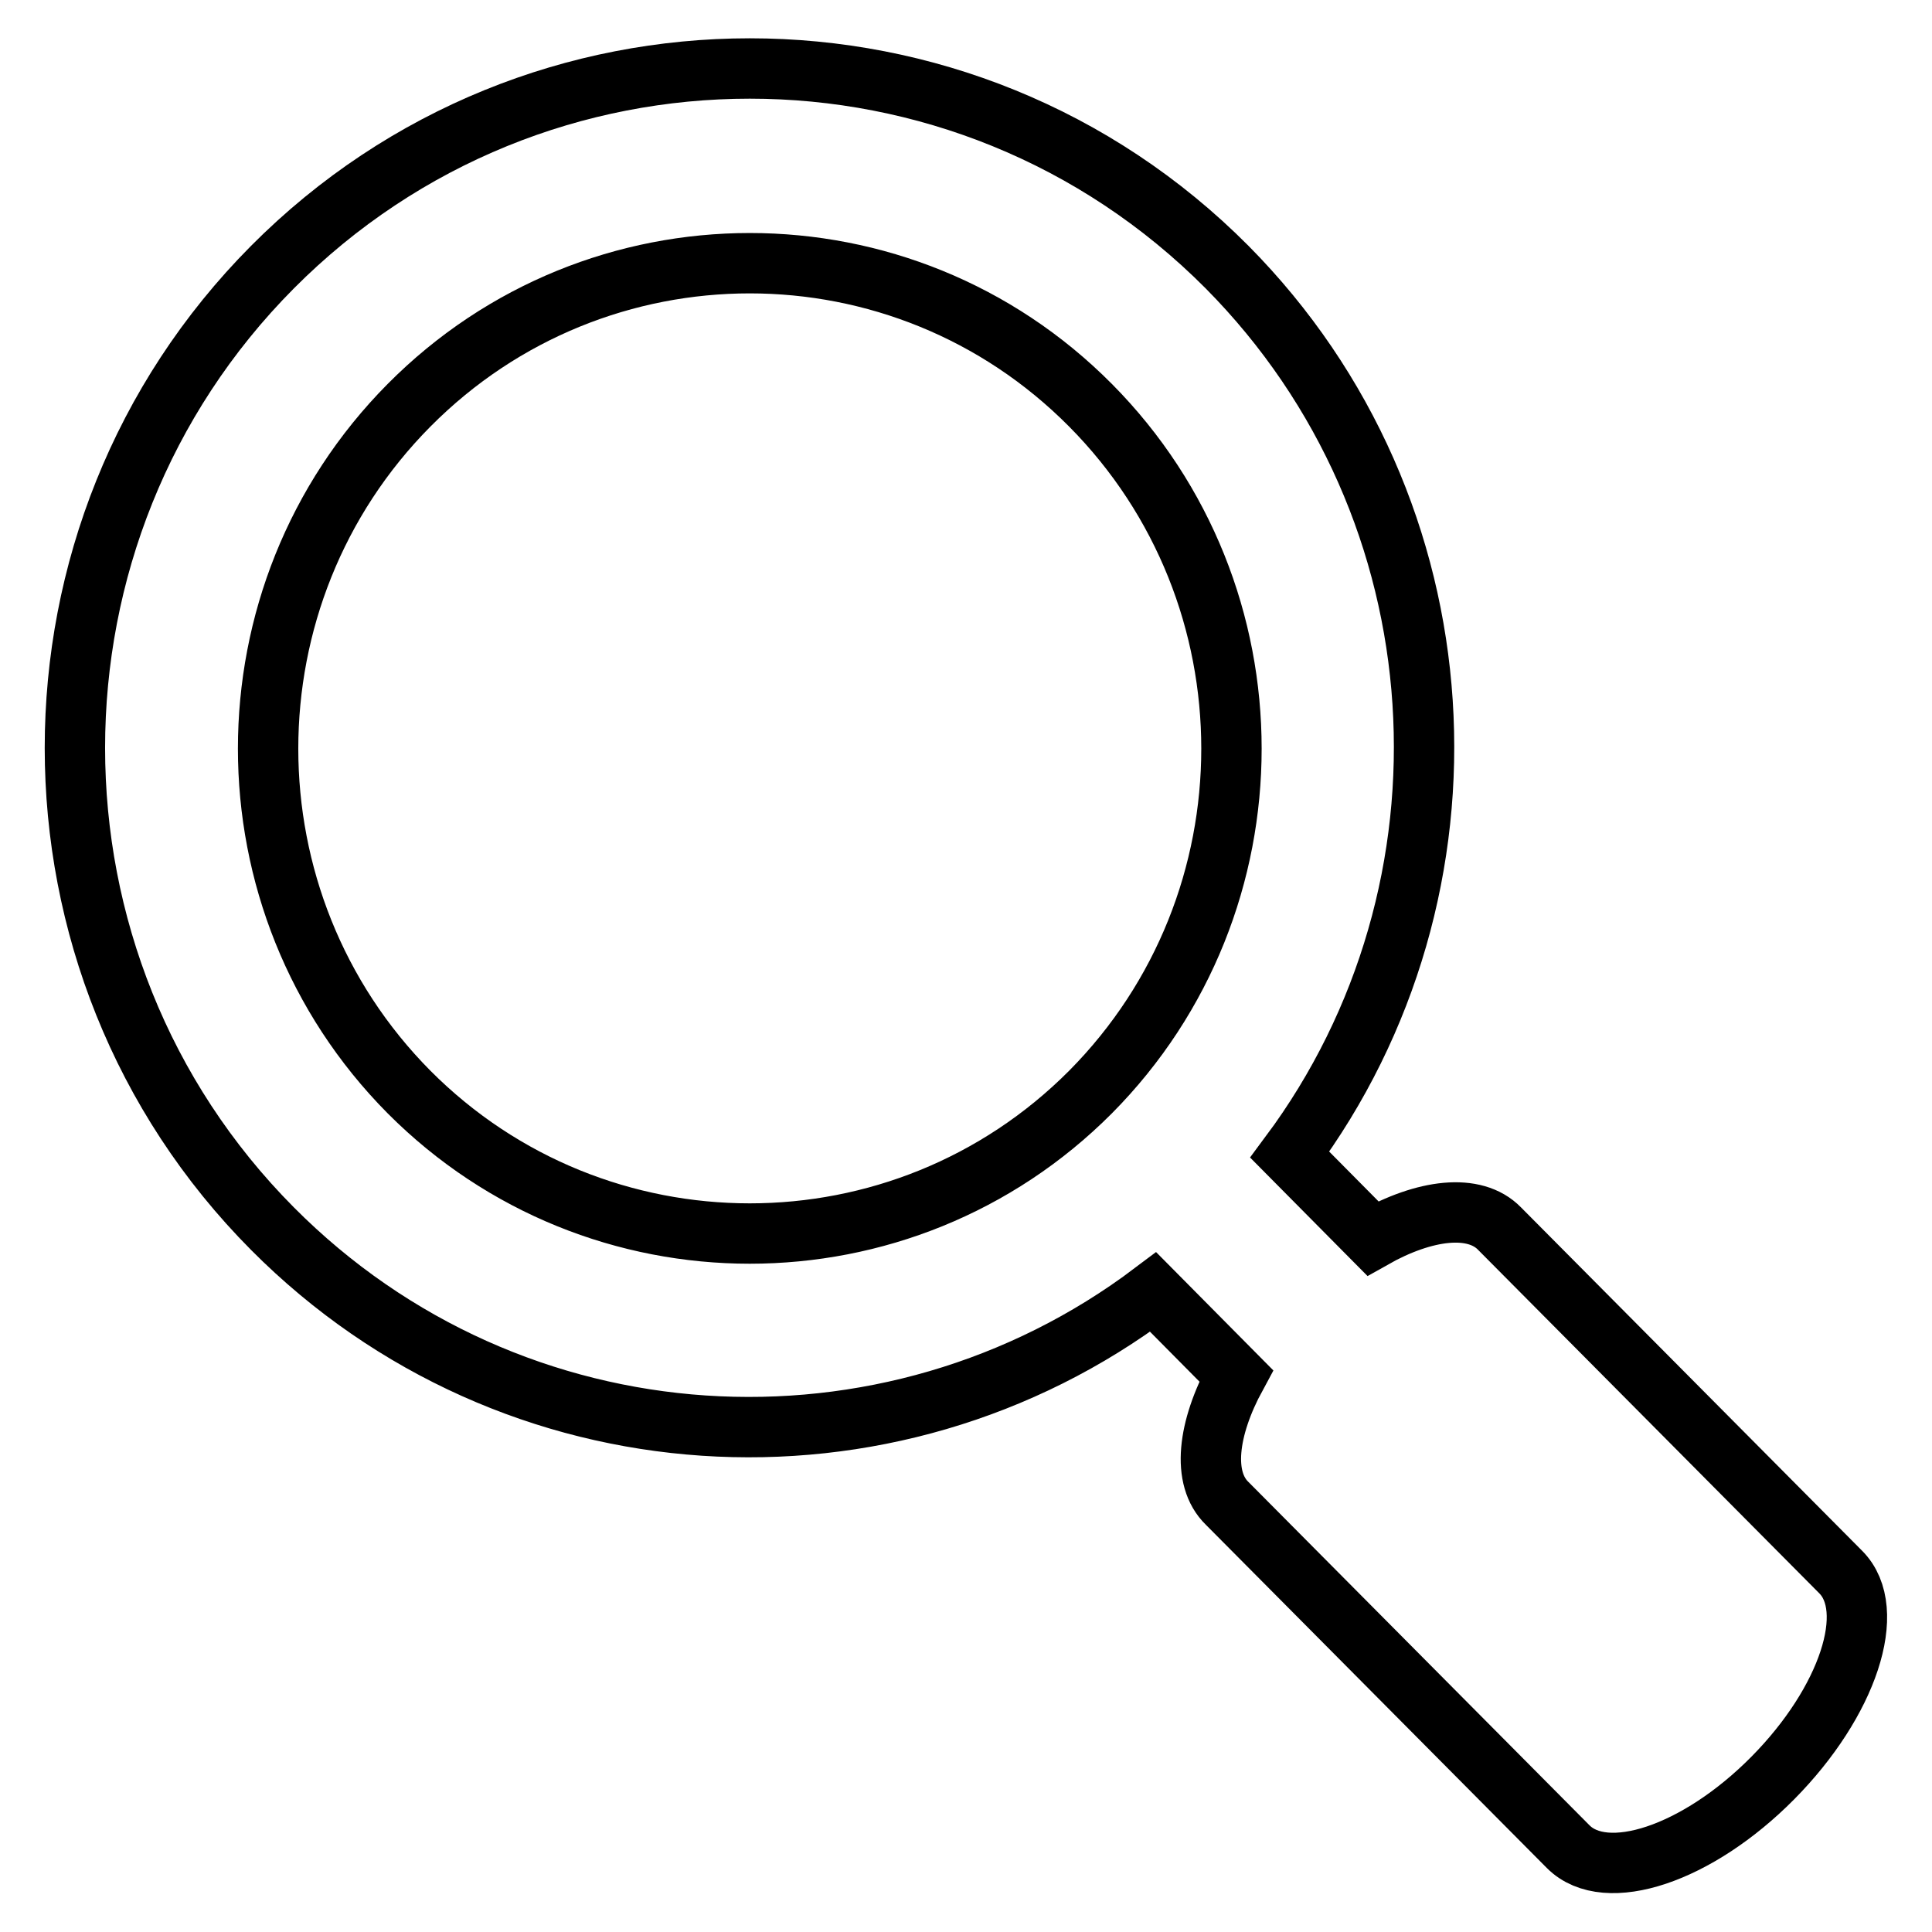 <?xml version="1.0" encoding="utf-8"?>
<!-- Svg Vector Icons : http://www.onlinewebfonts.com/icon -->
<!DOCTYPE svg PUBLIC "-//W3C//DTD SVG 1.1//EN" "http://www.w3.org/Graphics/SVG/1.1/DTD/svg11.dtd">
<svg version="1.1" xmlns="http://www.w3.org/2000/svg" xmlns:xlink="http://www.w3.org/1999/xlink" x="0px" y="0px" viewBox="0 0 256 256" enable-background="new 0 0 256 256" xml:space="preserve">
<g> <path stroke-width="8" fill-opacity="0" stroke="#000000"  d="M54.2,144.7c-24.9-25.1-24.9-65.9,0-91c24.9-25.1,65.4-25.1,90.3,0c24.9,25.1,24.9,65.9,0,91 C119.6,169.7,79.1,169.7,54.2,144.7z M162.6,35.4C127.7,0.3,71,0.3,36.1,35.4c-34.9,35.1-34.9,92.3,0,127.4 c31.8,32,81.7,34.8,116.7,8.4l11,11.1c-3.8,7-4.6,13.6-1.2,16.9l45.2,45.5c5,5,17.1,1,27.1-9.1c10-10.1,14-22.3,9-27.3l-45.2-45.5 c-3.3-3.4-9.9-2.6-16.8,1.3l-11-11.1C197.1,117.8,194.4,67.5,162.6,35.4L162.6,35.4z"/></g>
</svg>